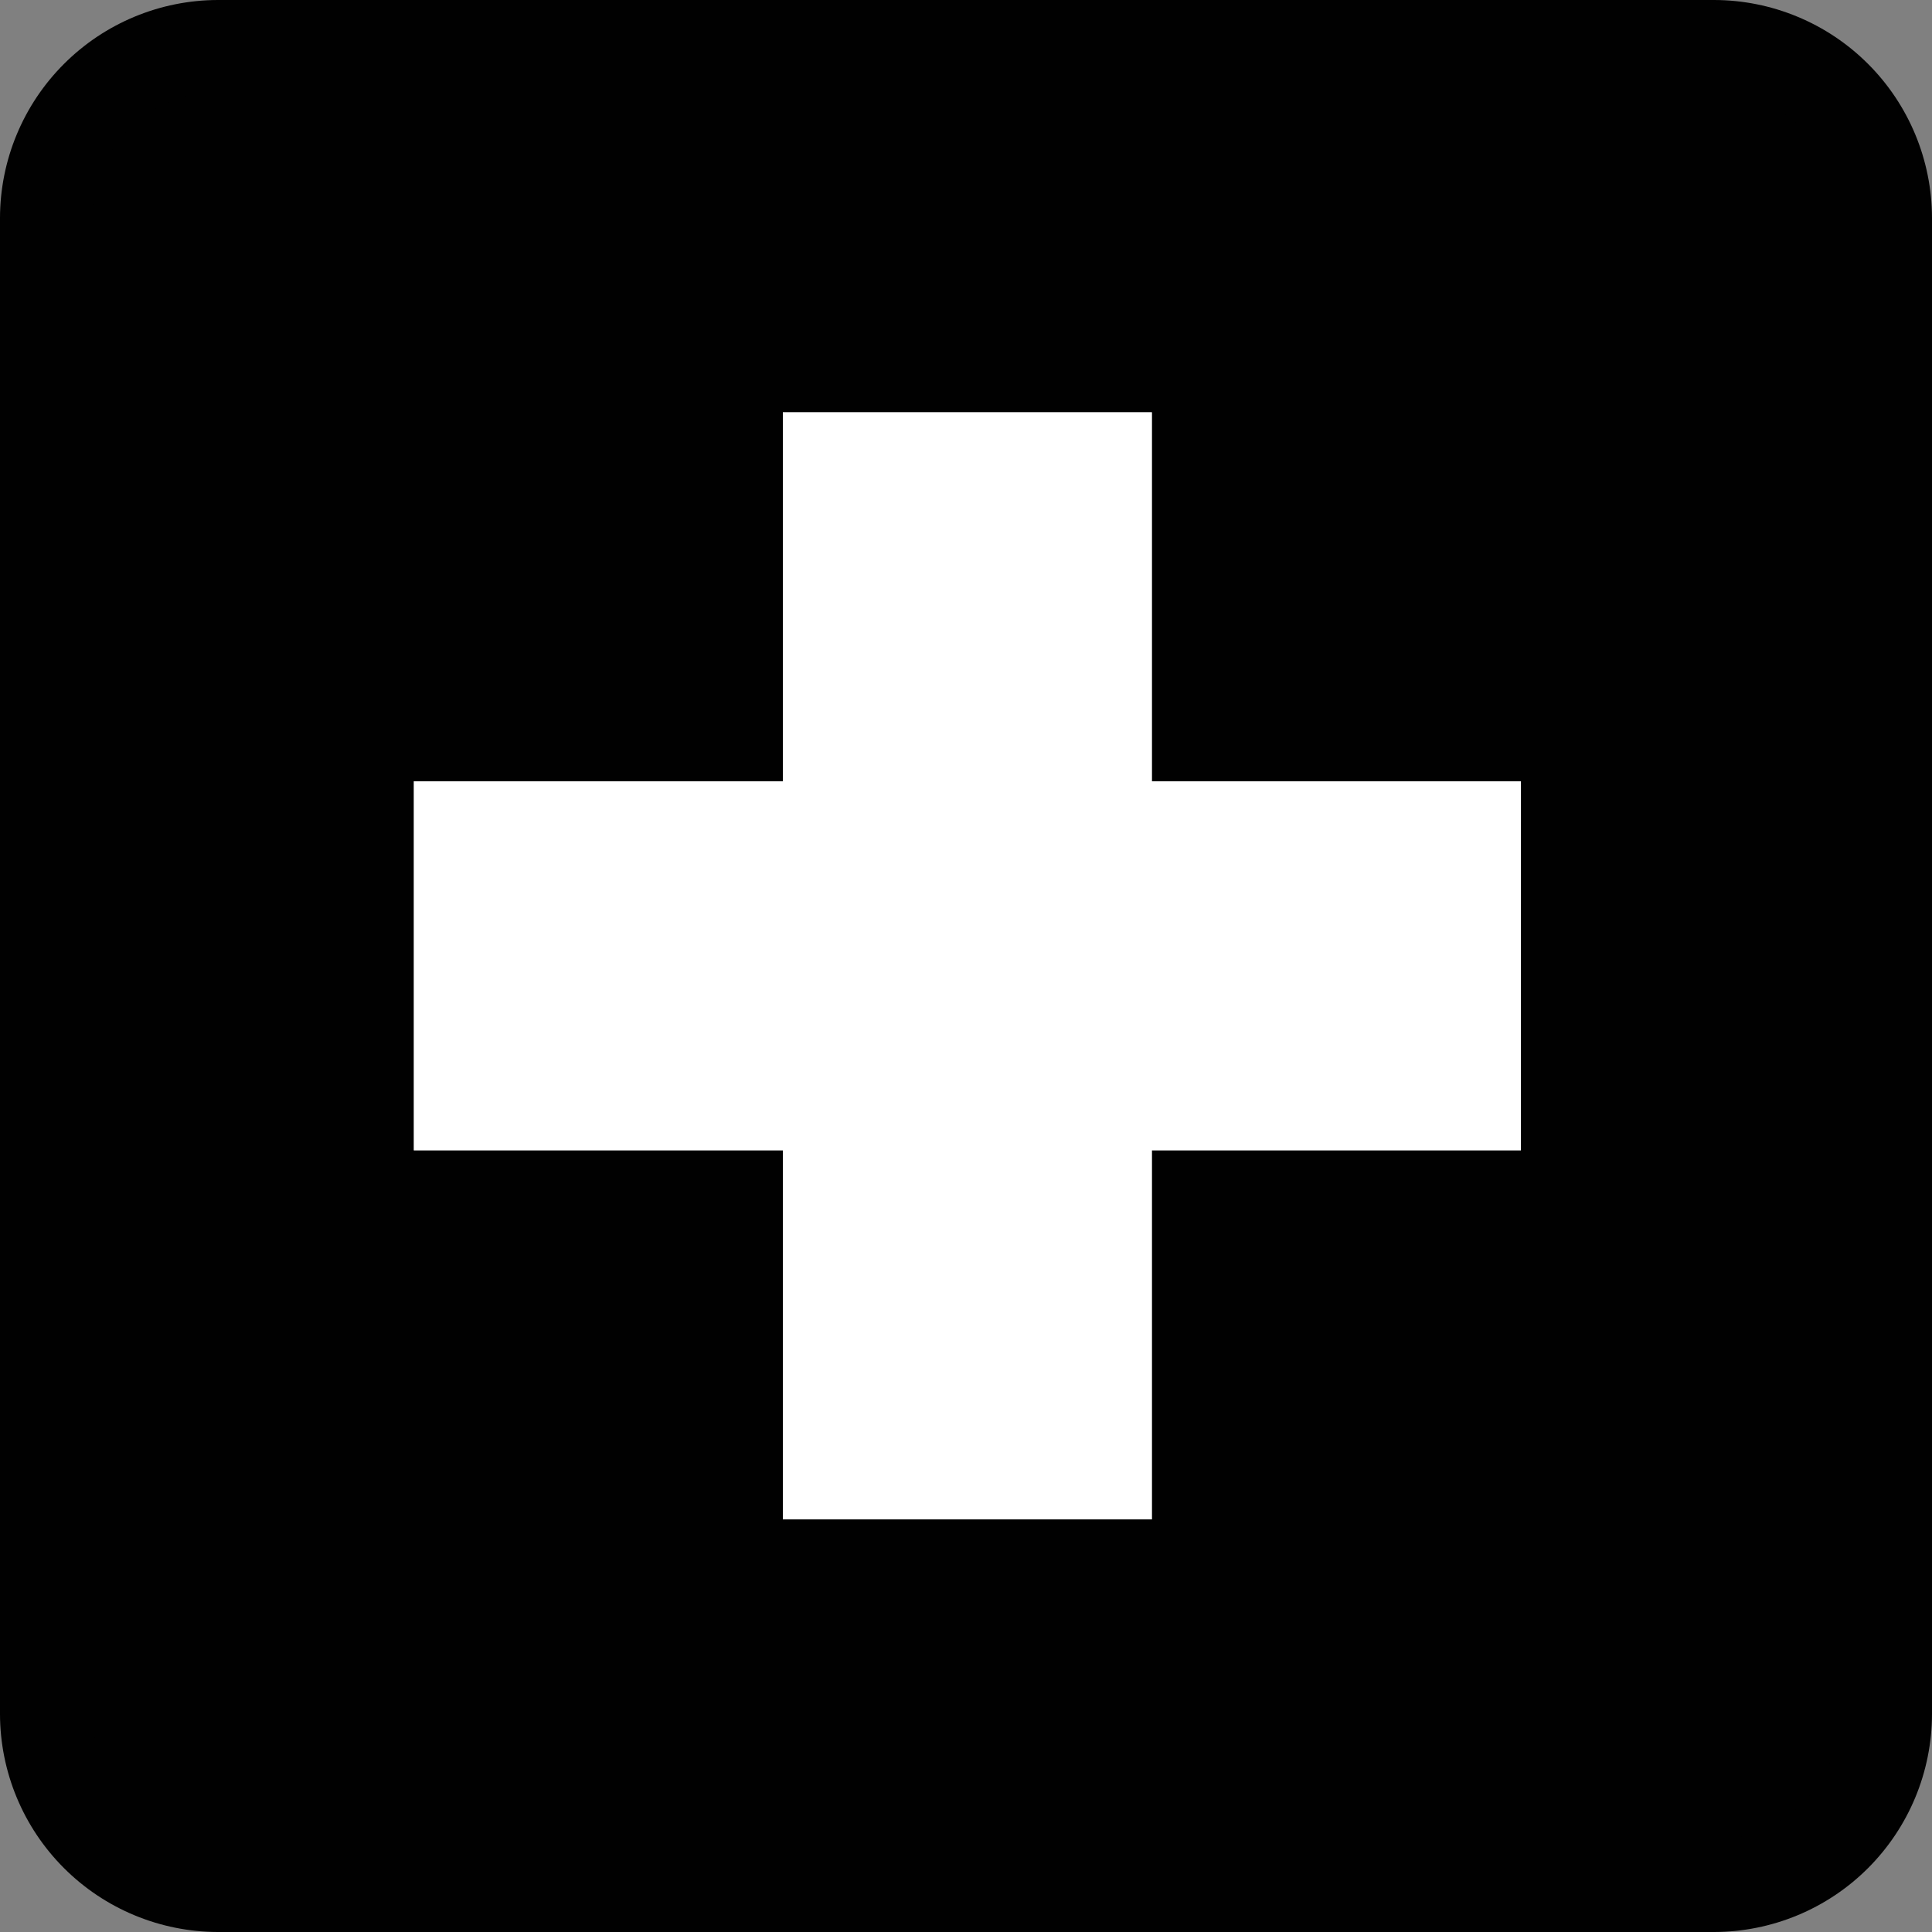 <?xml version="1.0" encoding="UTF-8"?><svg id="Layer_1" xmlns="http://www.w3.org/2000/svg" viewBox="0 0 700 700"><rect x="0" y="0" width="700" height="700" fill="#808080" stroke="none"/><defs><style>.cls-1{fill:#010101;}.cls-2{fill:#fff;}</style></defs><path class="cls-1" d="M620.73,24.47H79.28c-30.23,0-54.74,24.51-54.74,54.74V620.66c0,30.23,24.51,54.74,54.74,54.74H620.73c30.23,0,54.74-24.51,54.74-54.74V79.21c0-30.23-24.51-54.74-54.74-54.74Zm-69.68,392.32h-133.7v133.71h-133.71v-133.71H149.94v-133.71h133.7V149.37h133.71v133.71h133.71v133.71Z"/><g><path class="cls-1" d="M676.84,23.17C662.05,8.37,641.99,.04,621.06,0H78.94C58.02,.04,37.96,8.37,23.17,23.17,8.37,37.96,.04,58.02,0,78.94V621.06c.04,20.93,8.37,40.99,23.17,55.78,14.79,14.79,34.85,23.12,55.77,23.16H621.06c20.93-.04,40.99-8.36,55.78-23.16,14.79-14.79,23.12-34.85,23.16-55.78V78.94c-.04-20.92-8.36-40.98-23.16-55.77Zm-10.32,597.9c0,12.06-4.79,23.62-13.31,32.14-8.53,8.53-20.09,13.31-32.15,13.31H78.94c-12.05,0-23.62-4.78-32.14-13.31-8.53-8.52-13.31-20.08-13.31-32.14V78.8c0-12.06,4.78-23.62,13.31-32.14,8.52-8.53,20.09-13.31,32.14-13.31l542.12,.15c12.06,0,23.62,4.78,32.15,13.31,8.52,8.52,13.31,20.08,13.31,32.14V621.07Z"/><polygon class="cls-2" points="551.06 283.08 551.05 416.79 417.35 416.79 417.35 550.5 283.64 550.5 283.64 416.79 149.94 416.79 149.94 283.08 283.64 283.08 283.64 149.37 417.35 149.38 417.35 283.08 551.06 283.08"/></g></svg>